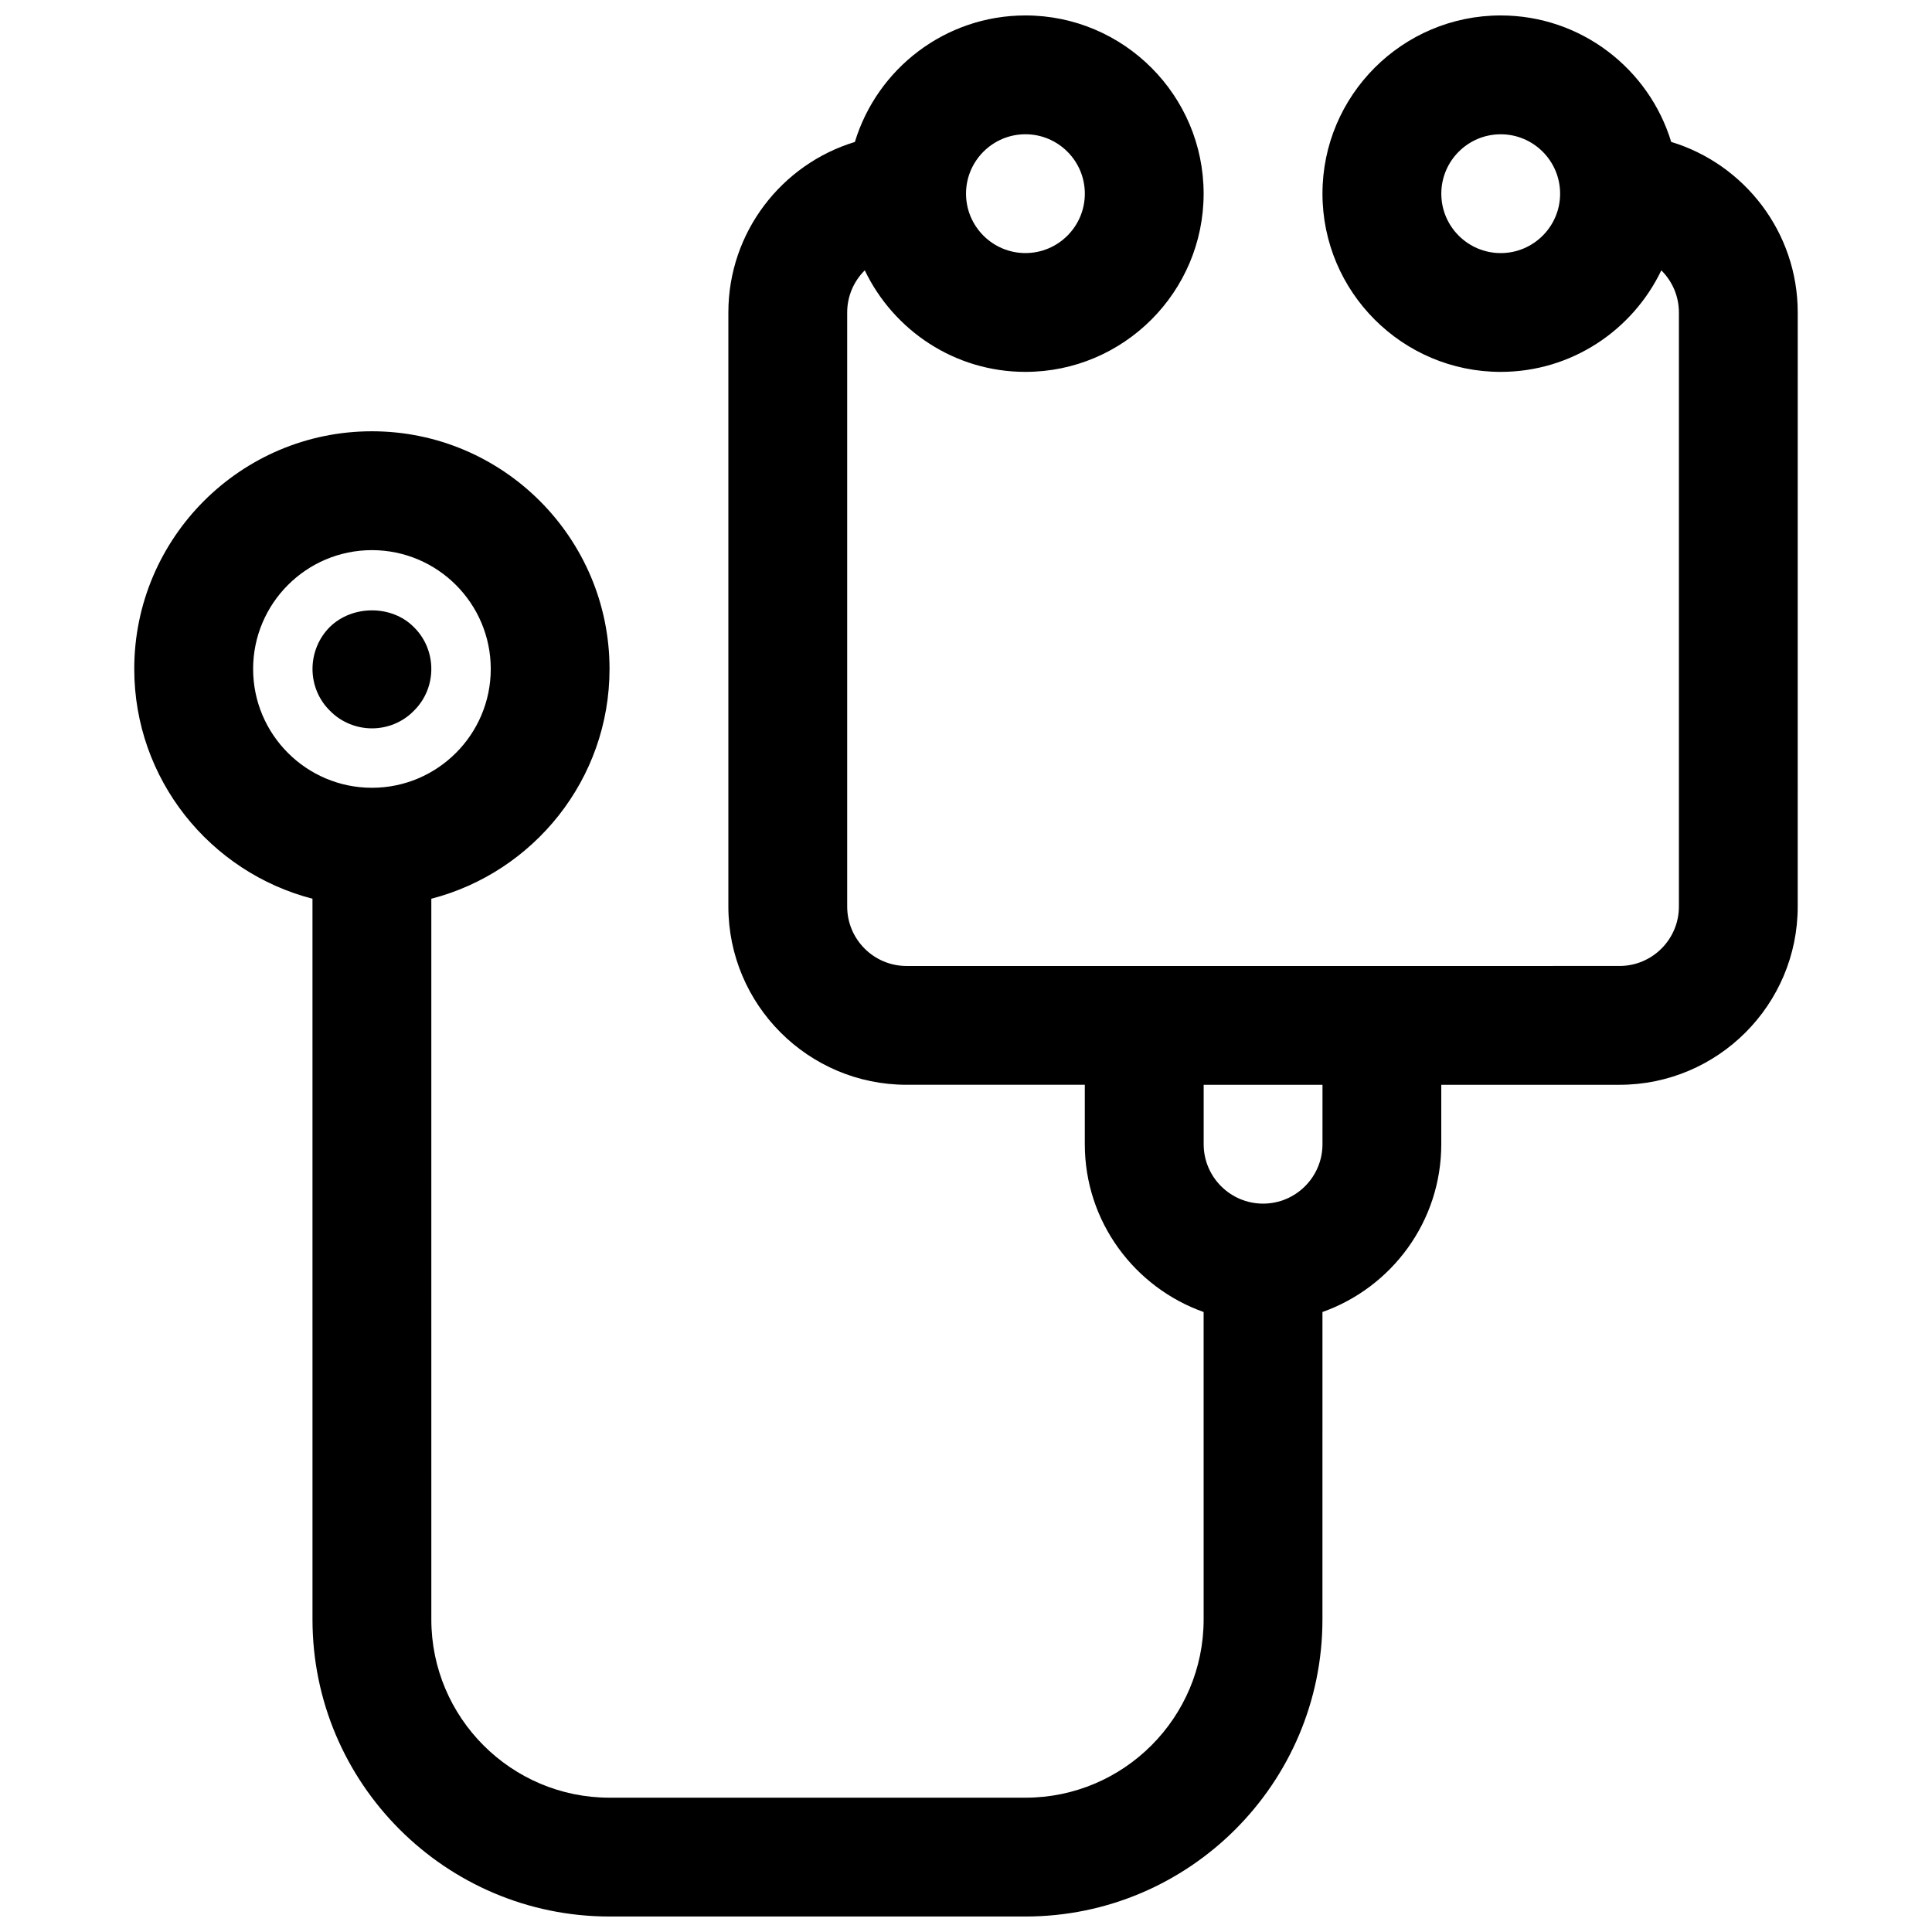 <?xml version="1.0" encoding="UTF-8"?>
<!-- Uploaded to: ICON Repo, www.svgrepo.com, Generator: ICON Repo Mixer Tools -->
<svg width="800px" height="800px" version="1.1" viewBox="144 144 512 512" xmlns="http://www.w3.org/2000/svg">
 <defs>
  <clipPath id="a">
   <path d="m179 148.09h442v503.81h-442z"/>
  </clipPath>
 </defs>
 <g clip-path="url(#a)">
  <path d="m586.89 181.62c-5.887-19.383-23.914-33.527-45.191-33.527-26.047 0-47.23 21.184-47.23 47.23s21.184 47.23 47.23 47.23c18.758 0 34.953-11.02 42.57-26.906 2.875 2.852 4.66 6.805 4.66 11.164v157.44c0 8.684-7.062 15.742-15.742 15.742l-188.93 0.004c-8.684 0-15.742-7.062-15.742-15.742v-157.45c0-4.359 1.785-8.312 4.66-11.164 7.617 15.891 23.812 26.91 42.57 26.91 26.047 0 47.23-21.184 47.23-47.23s-21.184-47.23-47.23-47.23c-21.277 0-39.305 14.145-45.191 33.527-19.383 5.883-33.527 23.91-33.527 45.188v157.44c0 26.047 21.184 47.23 47.23 47.23h47.23v15.742c0 20.516 13.168 37.977 31.488 44.477l0.004 81.48c0 26.047-21.184 47.23-47.23 47.23h-110.21c-26.047 0-47.23-21.184-47.23-47.23l-0.004-191c27.117-7.023 47.23-31.621 47.23-60.906 0-34.723-28.254-62.977-62.977-62.977-34.723 0-62.977 28.254-62.977 62.977 0 29.285 20.113 53.883 47.23 60.906l0.004 191c0 43.406 35.312 78.719 78.719 78.719h110.21c43.406 0 78.719-35.312 78.719-78.719l0.004-81.477c18.316-6.504 31.488-23.953 31.488-44.477v-15.742h47.23c26.047 0 47.23-21.184 47.23-47.23l0.004-157.45c0-21.277-14.145-39.305-33.527-45.191zm-171.14-2.039c8.684 0 15.742 7.062 15.742 15.742 0 8.684-7.062 15.742-15.742 15.742-8.684 0-15.742-7.062-15.742-15.742 0-8.68 7.059-15.742 15.742-15.742zm-204.67 141.7c0-17.367 14.121-31.488 31.488-31.488 17.367 0 31.488 14.121 31.488 31.488 0 17.367-14.121 31.488-31.488 31.488-17.367 0-31.488-14.121-31.488-31.488zm283.39 125.95c0 8.684-7.062 15.742-15.742 15.742-8.684 0-15.742-7.062-15.742-15.742v-15.742h31.488zm47.234-236.16c-8.684 0-15.742-7.062-15.742-15.742 0-8.684 7.062-15.742 15.742-15.742 8.684 0 15.742 7.062 15.742 15.742s-7.059 15.742-15.742 15.742z"/>
 </g>
 <path d="m253.66 332.38c2.992-2.914 4.644-6.93 4.644-11.102s-1.652-8.188-4.644-11.098c-5.824-5.902-16.297-5.902-22.277 0-2.91 2.91-4.566 6.926-4.566 11.098s1.652 8.188 4.644 11.098c2.914 2.996 7.008 4.648 11.102 4.648 4.172 0 8.188-1.652 11.098-4.644z"/>
</svg>